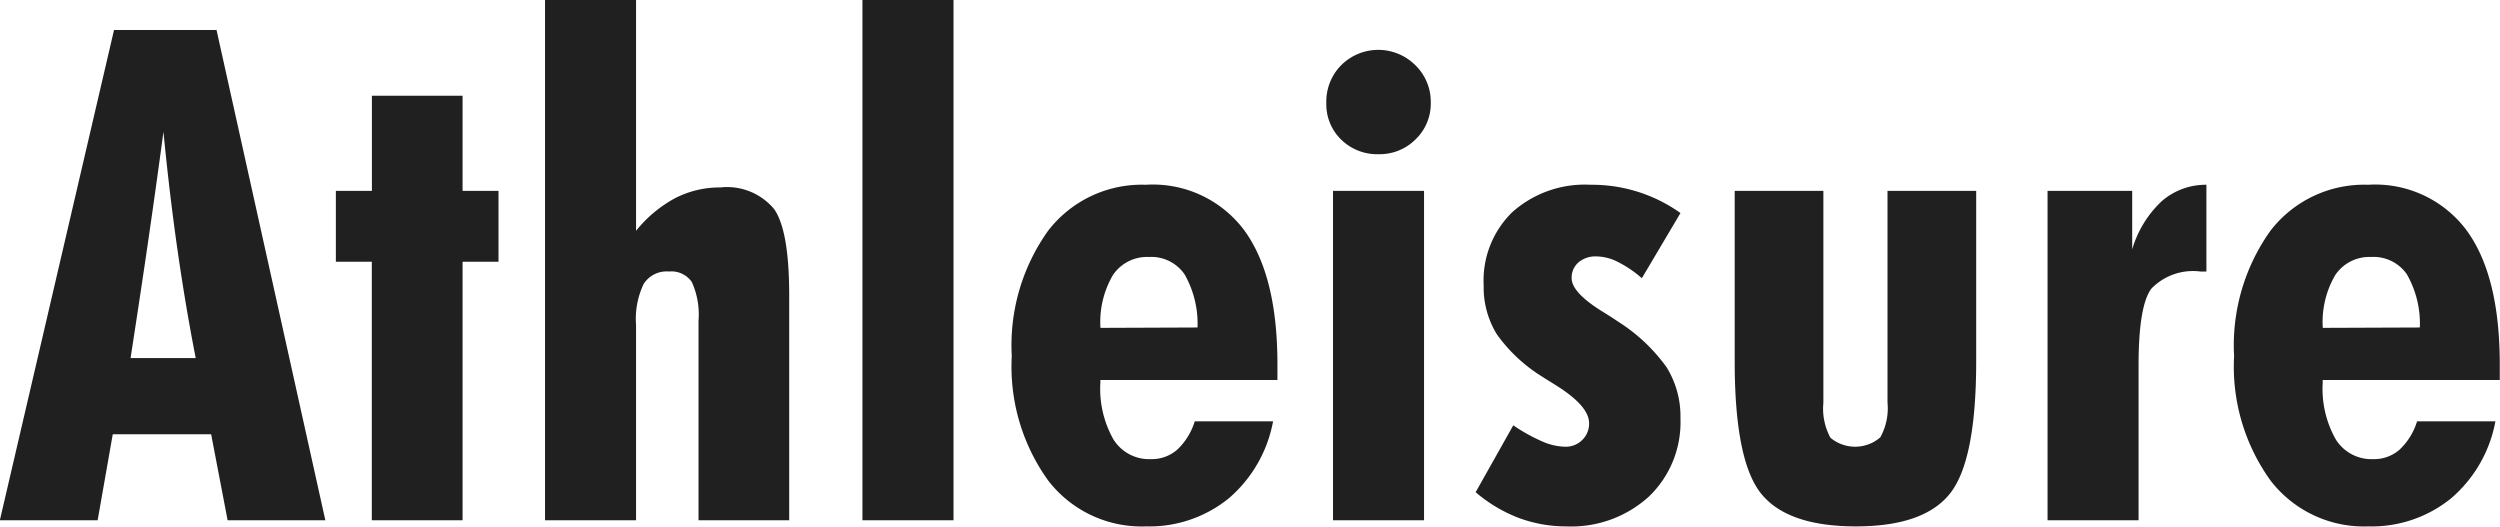 <svg xmlns="http://www.w3.org/2000/svg" width="130.844" height="27.56" viewBox="0 0 130.844 27.56">
  <defs>
    <style>
      .cls-1 {
        fill: #202020;
        fill-rule: evenodd;
      }
    </style>
  </defs>
  <path id="athleisure.svg" class="cls-1" d="M652.8,5846.93q0.43-2.955.817-5.84,0.317,3.27.739,6.21t0.949,5.63h-3.41Q652.366,5849.9,652.8,5846.93Zm-2.628,14.49,0.791-4.5h5.15l0.862,4.5h5.115l-5.695-25.66H651.03l-5.976,25.66h5.115Zm19.1,0v-13.53h1.881v-3.71h-1.881v-4.98h-4.746v4.98H662.64v3.71h1.881v13.53h4.746Zm17.095,0v-11.77c0-2.27-.264-3.77-0.791-4.52a3.208,3.208,0,0,0-2.813-1.13,5.1,5.1,0,0,0-2.364.56,6.7,6.7,0,0,0-2.048,1.71v-12.09h-4.764v27.24h4.764v-10.23a4.239,4.239,0,0,1,.4-2.14,1.421,1.421,0,0,1,1.319-.65,1.3,1.3,0,0,1,1.2.55,4.121,4.121,0,0,1,.351,2.03v10.44h4.747Zm8.6,0v-27.24H690.2v27.24h4.764Zm7.69-10.07a4.868,4.868,0,0,1,.65-2.76,2.147,2.147,0,0,1,1.881-.95,2.111,2.111,0,0,1,1.872.91,5.205,5.205,0,0,1,.677,2.78Zm9.263,2.73v-0.83q0-4.635-1.739-7.01a5.968,5.968,0,0,0-5.151-2.38,6.188,6.188,0,0,0-5.115,2.41,10.326,10.326,0,0,0-1.9,6.56,10.2,10.2,0,0,0,1.9,6.5,6.161,6.161,0,0,0,5.115,2.41,6.6,6.6,0,0,0,4.333-1.46,6.969,6.969,0,0,0,2.329-4.04h-4.1a3.407,3.407,0,0,1-.922,1.49,2.032,2.032,0,0,1-1.38.49,2.2,2.2,0,0,1-1.952-1.03,5.374,5.374,0,0,1-.685-2.97v-0.14h9.263Zm3.34-12.58a2.688,2.688,0,0,0,1.96.76,2.652,2.652,0,0,0,1.934-.78,2.586,2.586,0,0,0,.791-1.91,2.667,2.667,0,0,0-.8-1.96,2.746,2.746,0,0,0-3.885-.01,2.705,2.705,0,0,0-.782,1.97A2.583,2.583,0,0,0,715.259,5841.5Zm4.333,19.92v-17.24h-4.764v17.24h4.764Zm4.966-.12a7.092,7.092,0,0,0,2.478.44,6.041,6.041,0,0,0,4.324-1.56,5.381,5.381,0,0,0,1.652-4.08,4.881,4.881,0,0,0-.72-2.68,9.067,9.067,0,0,0-2.549-2.4q-0.282-.195-0.791-0.51c-1.09-.67-1.635-1.26-1.635-1.76a1.052,1.052,0,0,1,.361-0.83,1.374,1.374,0,0,1,.94-0.31,2.528,2.528,0,0,1,1.1.28,6.071,6.071,0,0,1,1.274.86l2.021-3.41a7.976,7.976,0,0,0-4.71-1.48,5.7,5.7,0,0,0-4.078,1.42,4.992,4.992,0,0,0-1.512,3.84,4.691,4.691,0,0,0,.685,2.56,8.219,8.219,0,0,0,2.373,2.22c0.164,0.11.4,0.25,0.7,0.44,1.172,0.73,1.759,1.39,1.759,2a1.177,1.177,0,0,1-.361.88,1.22,1.22,0,0,1-.9.35,3.107,3.107,0,0,1-1.178-.27,9.227,9.227,0,0,1-1.529-.85l-1.969,3.5A7.647,7.647,0,0,0,724.558,5861.3Zm19.291-17.12v11.09a3.122,3.122,0,0,1-.378,1.81,2.014,2.014,0,0,1-2.61.02,3.2,3.2,0,0,1-.369-1.83v-11.09h-4.641v8.93q0,5.19,1.38,6.91t4.966,1.72q3.568,0,4.93-1.73t1.363-6.9v-8.93h-4.641Zm13.14,17.24v-8.1c0-2.1.225-3.44,0.676-4.03a3.036,3.036,0,0,1,2.558-.89h0.316v-4.54a3.51,3.51,0,0,0-2.338.86,5.622,5.622,0,0,0-1.546,2.52v-3.06h-4.43v17.24h4.764Zm9.641-10.07a4.86,4.86,0,0,1,.65-2.76,2.146,2.146,0,0,1,1.881-.95,2.111,2.111,0,0,1,1.872.91,5.205,5.205,0,0,1,.677,2.78Zm9.263,2.73v-0.83q0-4.635-1.74-7.01a5.965,5.965,0,0,0-5.15-2.38,6.188,6.188,0,0,0-5.115,2.41,10.326,10.326,0,0,0-1.9,6.56,10.2,10.2,0,0,0,1.9,6.5,6.161,6.161,0,0,0,5.115,2.41,6.6,6.6,0,0,0,4.333-1.46,6.963,6.963,0,0,0,2.329-4.04h-4.1a3.4,3.4,0,0,1-.923,1.49,2.032,2.032,0,0,1-1.38.49,2.2,2.2,0,0,1-1.951-1.03,5.374,5.374,0,0,1-.685-2.97v-0.14h9.263Z" transform="translate(-645.062 -5834.19)"/>
</svg>
